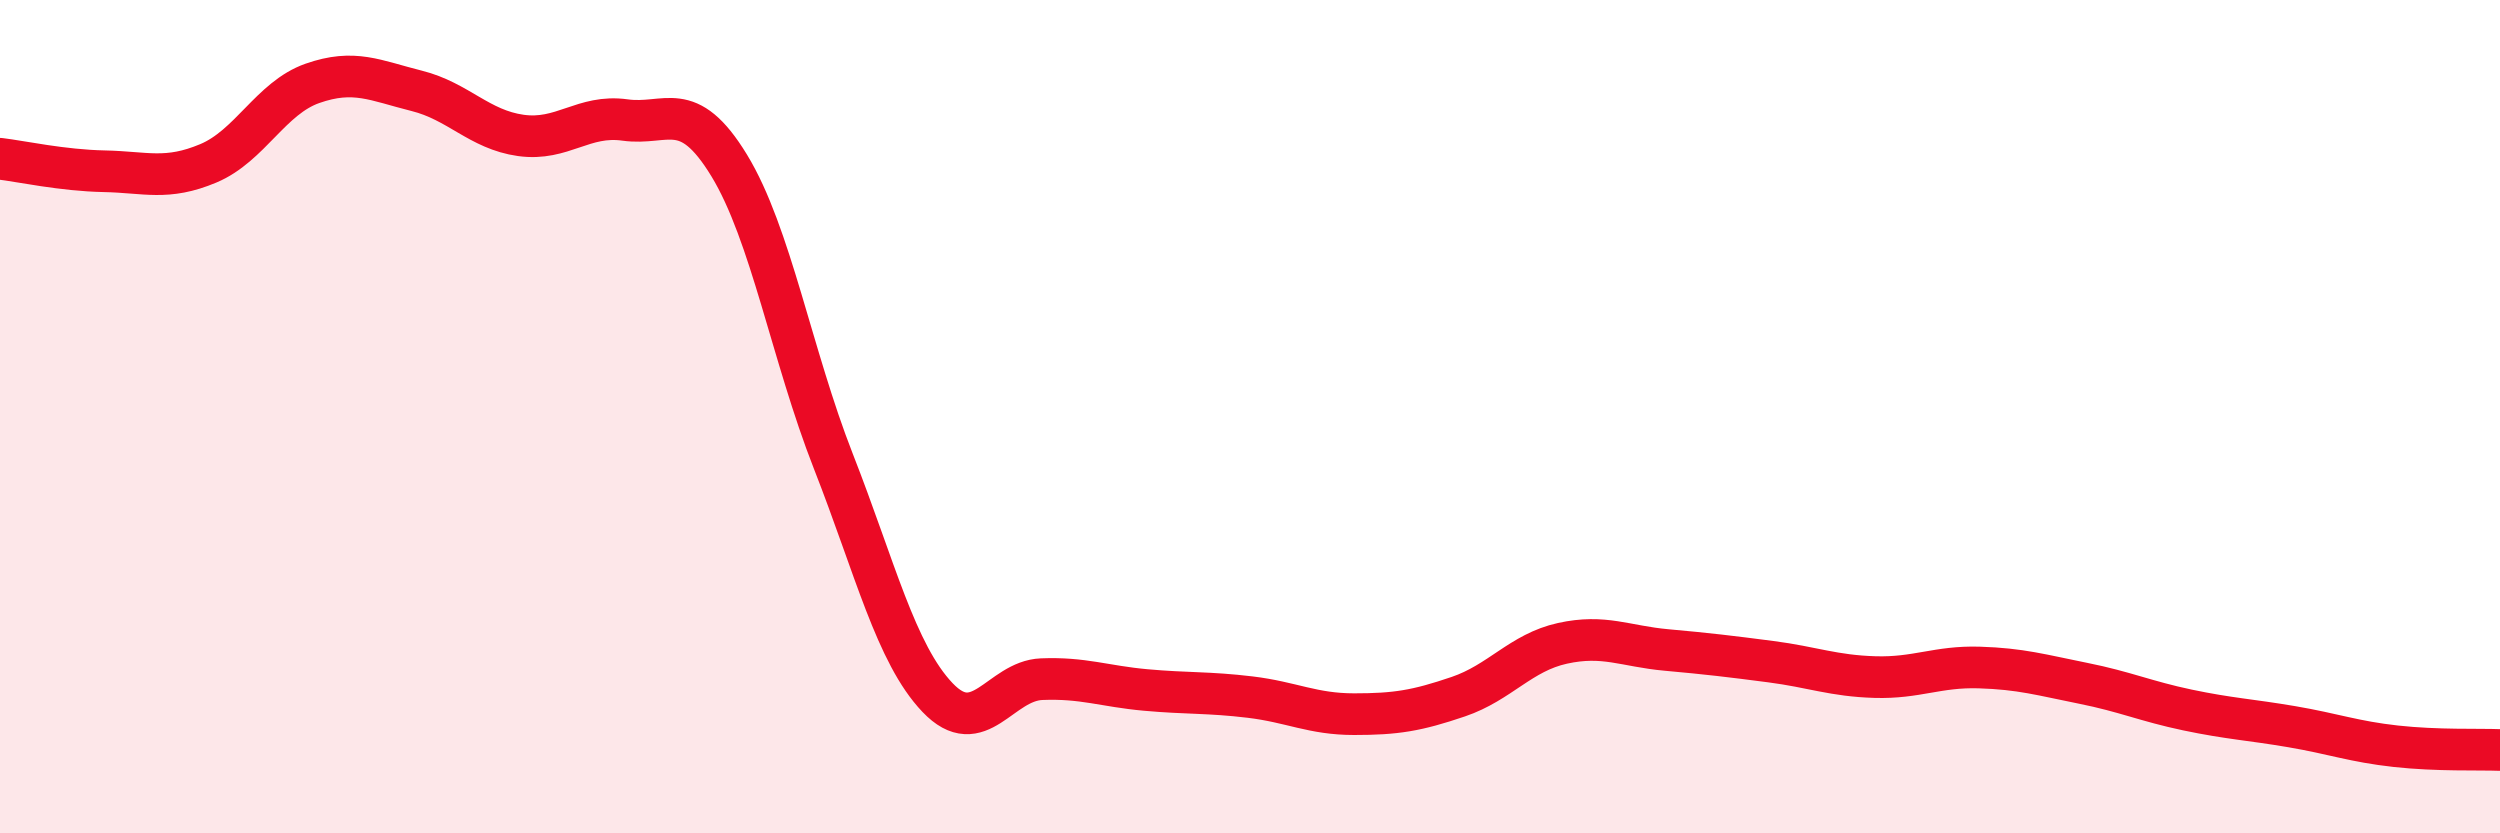 
    <svg width="60" height="20" viewBox="0 0 60 20" xmlns="http://www.w3.org/2000/svg">
      <path
        d="M 0,3.81 C 0.5,3.87 1.5,4.09 2.5,4.11 C 3.5,4.13 4,4.34 5,3.92 C 6,3.5 6.5,2.35 7.5,2 C 8.5,1.65 9,1.93 10,2.18 C 11,2.43 11.5,3.11 12.5,3.25 C 13.5,3.39 14,2.74 15,2.88 C 16,3.02 16.5,2.33 17.5,3.97 C 18.5,5.61 19,8.52 20,11.07 C 21,13.62 21.5,15.69 22.5,16.74 C 23.5,17.79 24,16.34 25,16.3 C 26,16.26 26.5,16.47 27.5,16.56 C 28.5,16.65 29,16.61 30,16.73 C 31,16.85 31.5,17.14 32.5,17.14 C 33.5,17.14 34,17.06 35,16.72 C 36,16.38 36.5,15.66 37.5,15.44 C 38.5,15.22 39,15.51 40,15.6 C 41,15.69 41.5,15.75 42.5,15.88 C 43.5,16.01 44,16.22 45,16.25 C 46,16.28 46.5,15.99 47.5,16.02 C 48.5,16.05 49,16.2 50,16.4 C 51,16.6 51.5,16.83 52.5,17.04 C 53.5,17.25 54,17.27 55,17.44 C 56,17.61 56.5,17.8 57.5,17.91 C 58.5,18.02 59.5,17.98 60,18L60 20L0 20Z"
        fill="#EB0A25"
        opacity="0.1"
        stroke-linecap="round"
        stroke-linejoin="round"
      />
      <path
        d="M 0,3.81 C 0.5,3.87 1.5,4.09 2.5,4.11 C 3.5,4.13 4,4.34 5,3.92 C 6,3.5 6.5,2.35 7.5,2 C 8.5,1.65 9,1.93 10,2.18 C 11,2.43 11.5,3.11 12.5,3.25 C 13.5,3.39 14,2.74 15,2.88 C 16,3.02 16.5,2.33 17.5,3.97 C 18.5,5.61 19,8.52 20,11.07 C 21,13.62 21.5,15.69 22.5,16.74 C 23.5,17.79 24,16.34 25,16.3 C 26,16.26 26.5,16.47 27.5,16.56 C 28.5,16.65 29,16.61 30,16.73 C 31,16.85 31.5,17.14 32.5,17.14 C 33.5,17.14 34,17.06 35,16.72 C 36,16.38 36.5,15.66 37.5,15.44 C 38.5,15.22 39,15.51 40,15.6 C 41,15.69 41.5,15.75 42.5,15.88 C 43.5,16.01 44,16.22 45,16.25 C 46,16.28 46.5,15.99 47.5,16.02 C 48.5,16.05 49,16.2 50,16.4 C 51,16.6 51.5,16.83 52.5,17.04 C 53.5,17.25 54,17.27 55,17.44 C 56,17.61 56.5,17.8 57.5,17.91 C 58.5,18.02 59.5,17.98 60,18"
        stroke="#EB0A25"
        stroke-width="1"
        fill="none"
        stroke-linecap="round"
        stroke-linejoin="round"
      />
    </svg>
  